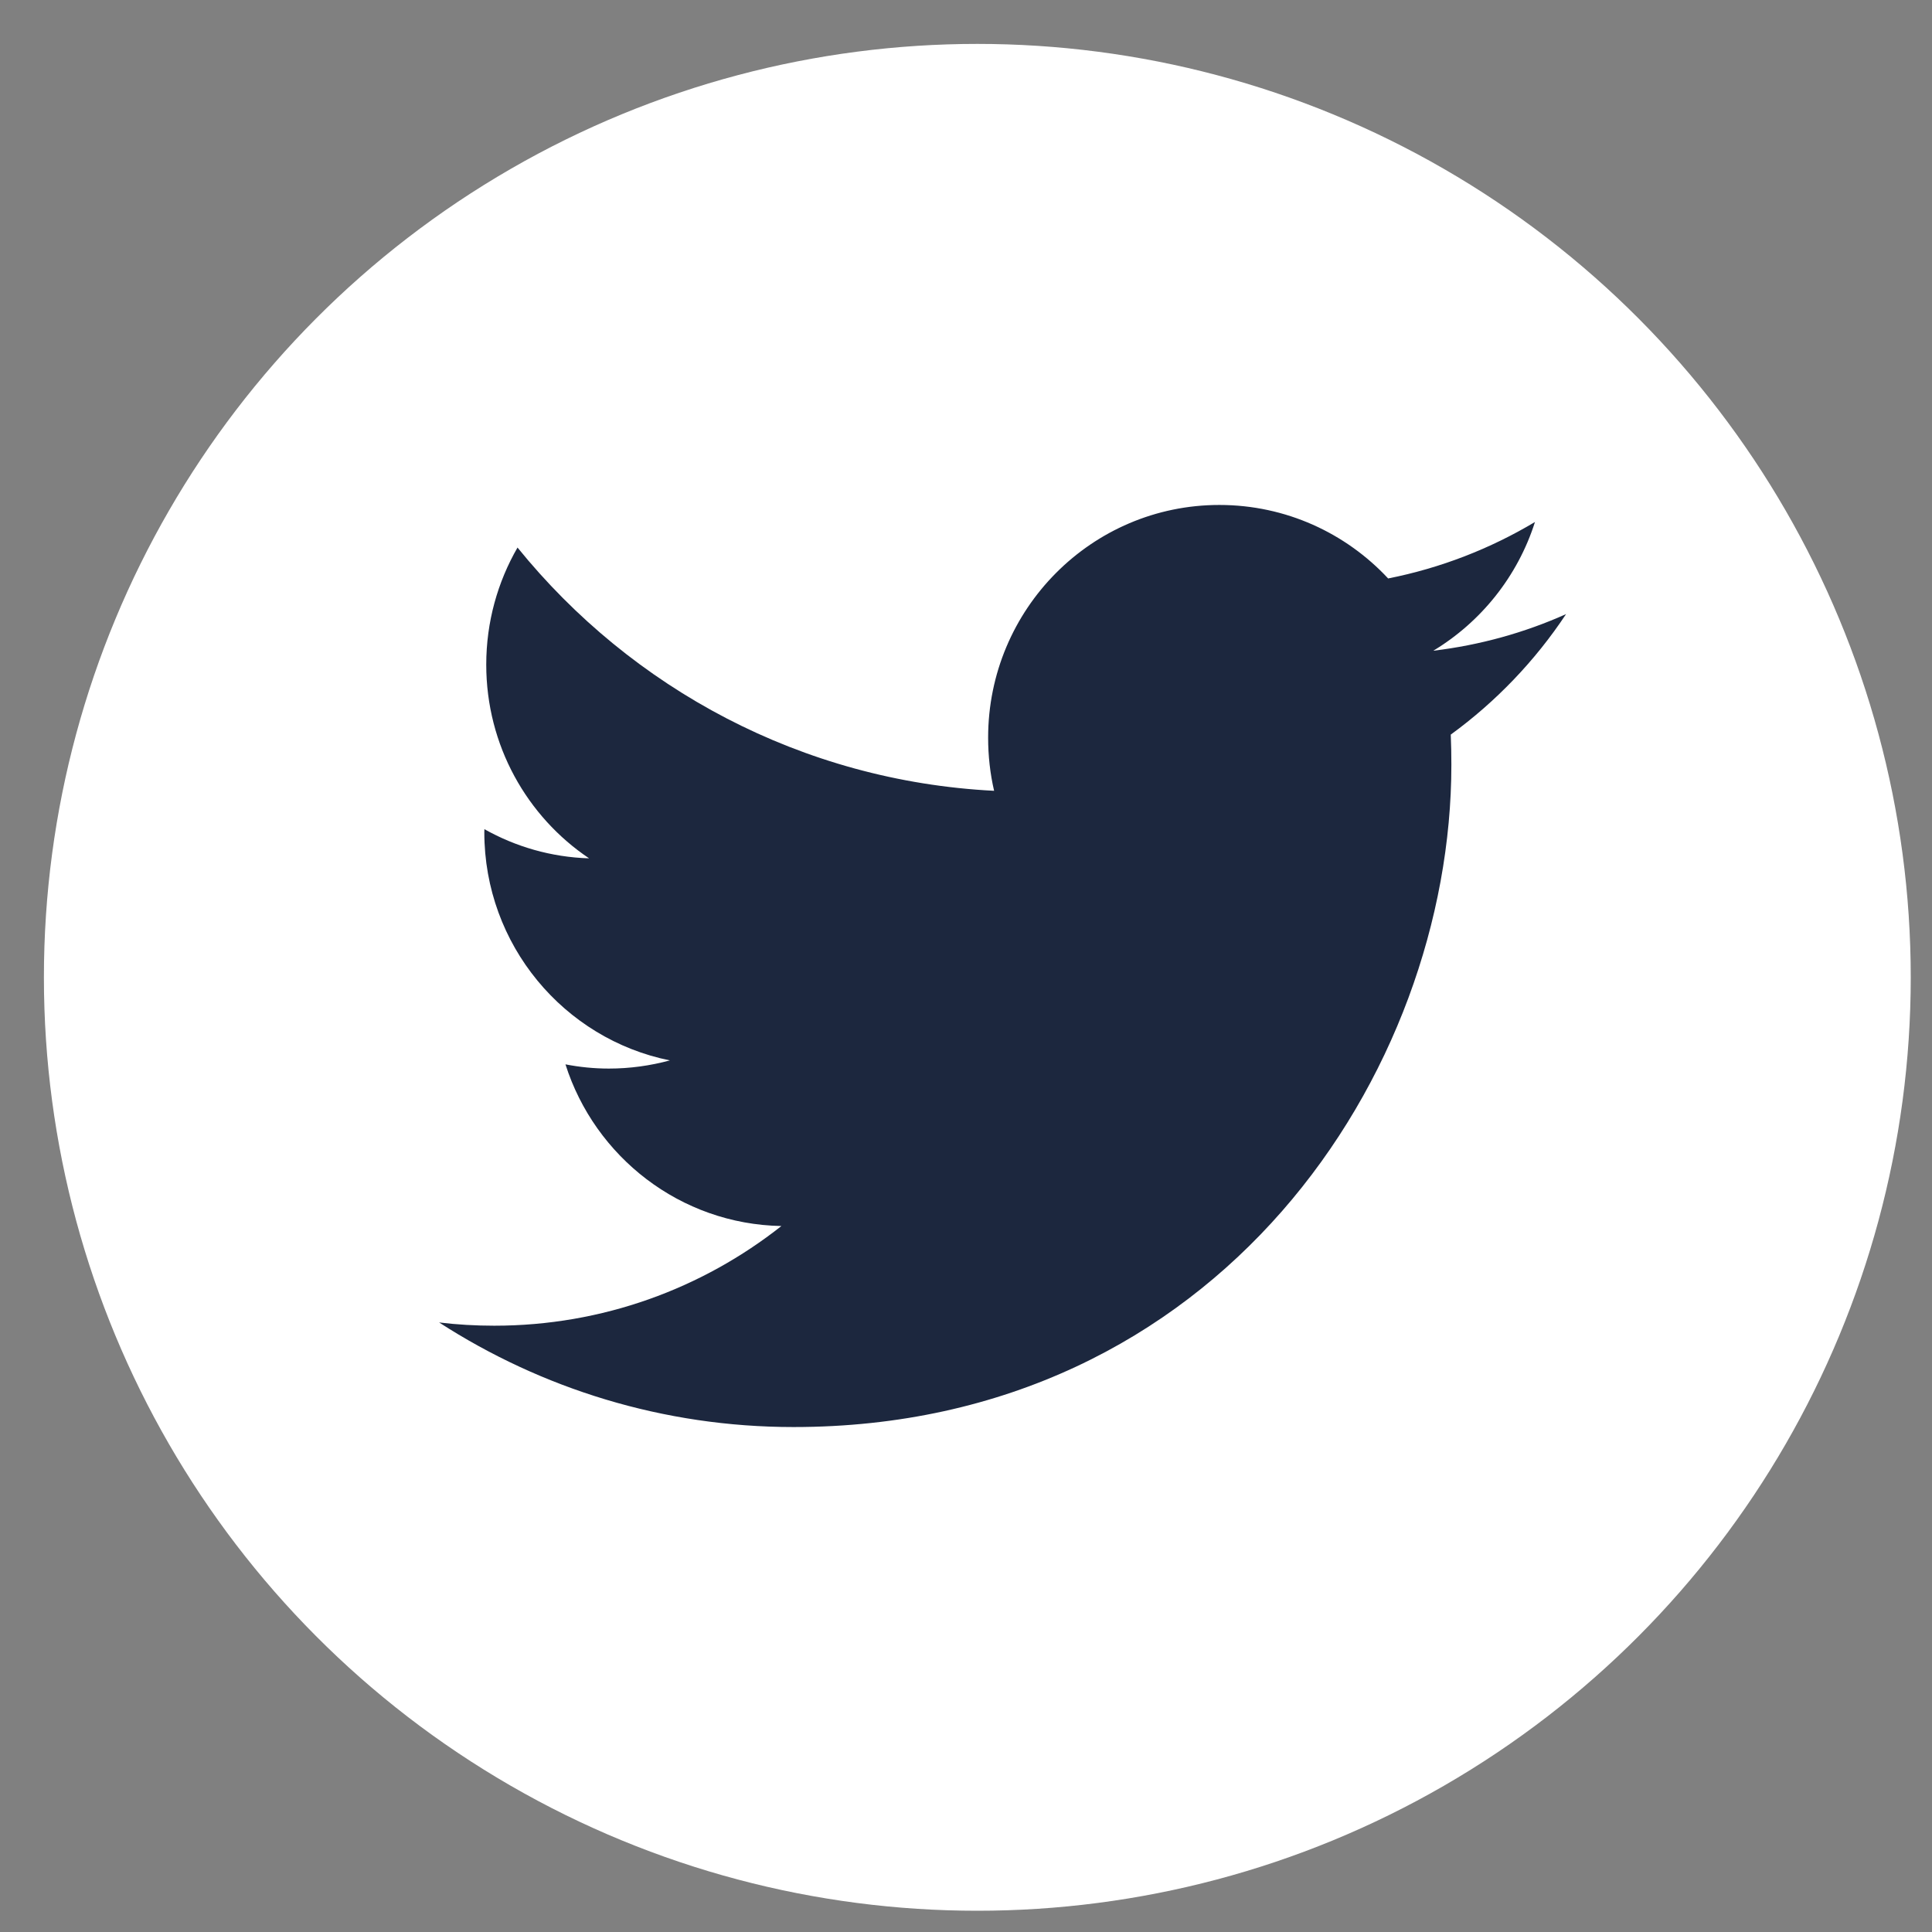 <svg width="22" height="22" viewBox="0 0 22 22" fill="none" xmlns="http://www.w3.org/2000/svg">
<rect x="0" y="0" width="22" height="22" fill="#808080" stroke="none"/>
<ellipse cx="11.129" cy="11.129" rx="10.629" ry="10.629" fill="white"/>
<path d="M9.036 16.25C13.879 16.25 16.527 12.211 16.527 8.708C16.527 8.593 16.525 8.479 16.52 8.365C17.034 7.991 17.481 7.524 17.833 6.993C17.362 7.204 16.854 7.346 16.321 7.41C16.865 7.082 17.282 6.563 17.479 5.944C16.97 6.248 16.407 6.468 15.807 6.587C15.327 6.072 14.643 5.75 13.885 5.75C12.431 5.75 11.252 6.937 11.252 8.4C11.252 8.608 11.275 8.811 11.32 9.005C9.132 8.894 7.192 7.839 5.893 6.235C5.667 6.627 5.537 7.082 5.537 7.568C5.537 8.487 6.001 9.299 6.708 9.774C6.276 9.761 5.87 9.641 5.516 9.442C5.515 9.454 5.515 9.464 5.515 9.476C5.515 10.76 6.423 11.832 7.628 12.075C7.406 12.135 7.174 12.168 6.933 12.168C6.764 12.168 6.599 12.151 6.439 12.12C6.774 13.173 7.746 13.94 8.898 13.961C7.997 14.672 6.862 15.096 5.628 15.096C5.416 15.096 5.206 15.084 5 15.059C6.165 15.811 7.549 16.25 9.036 16.25" fill="#1C273E"/>
</svg>
